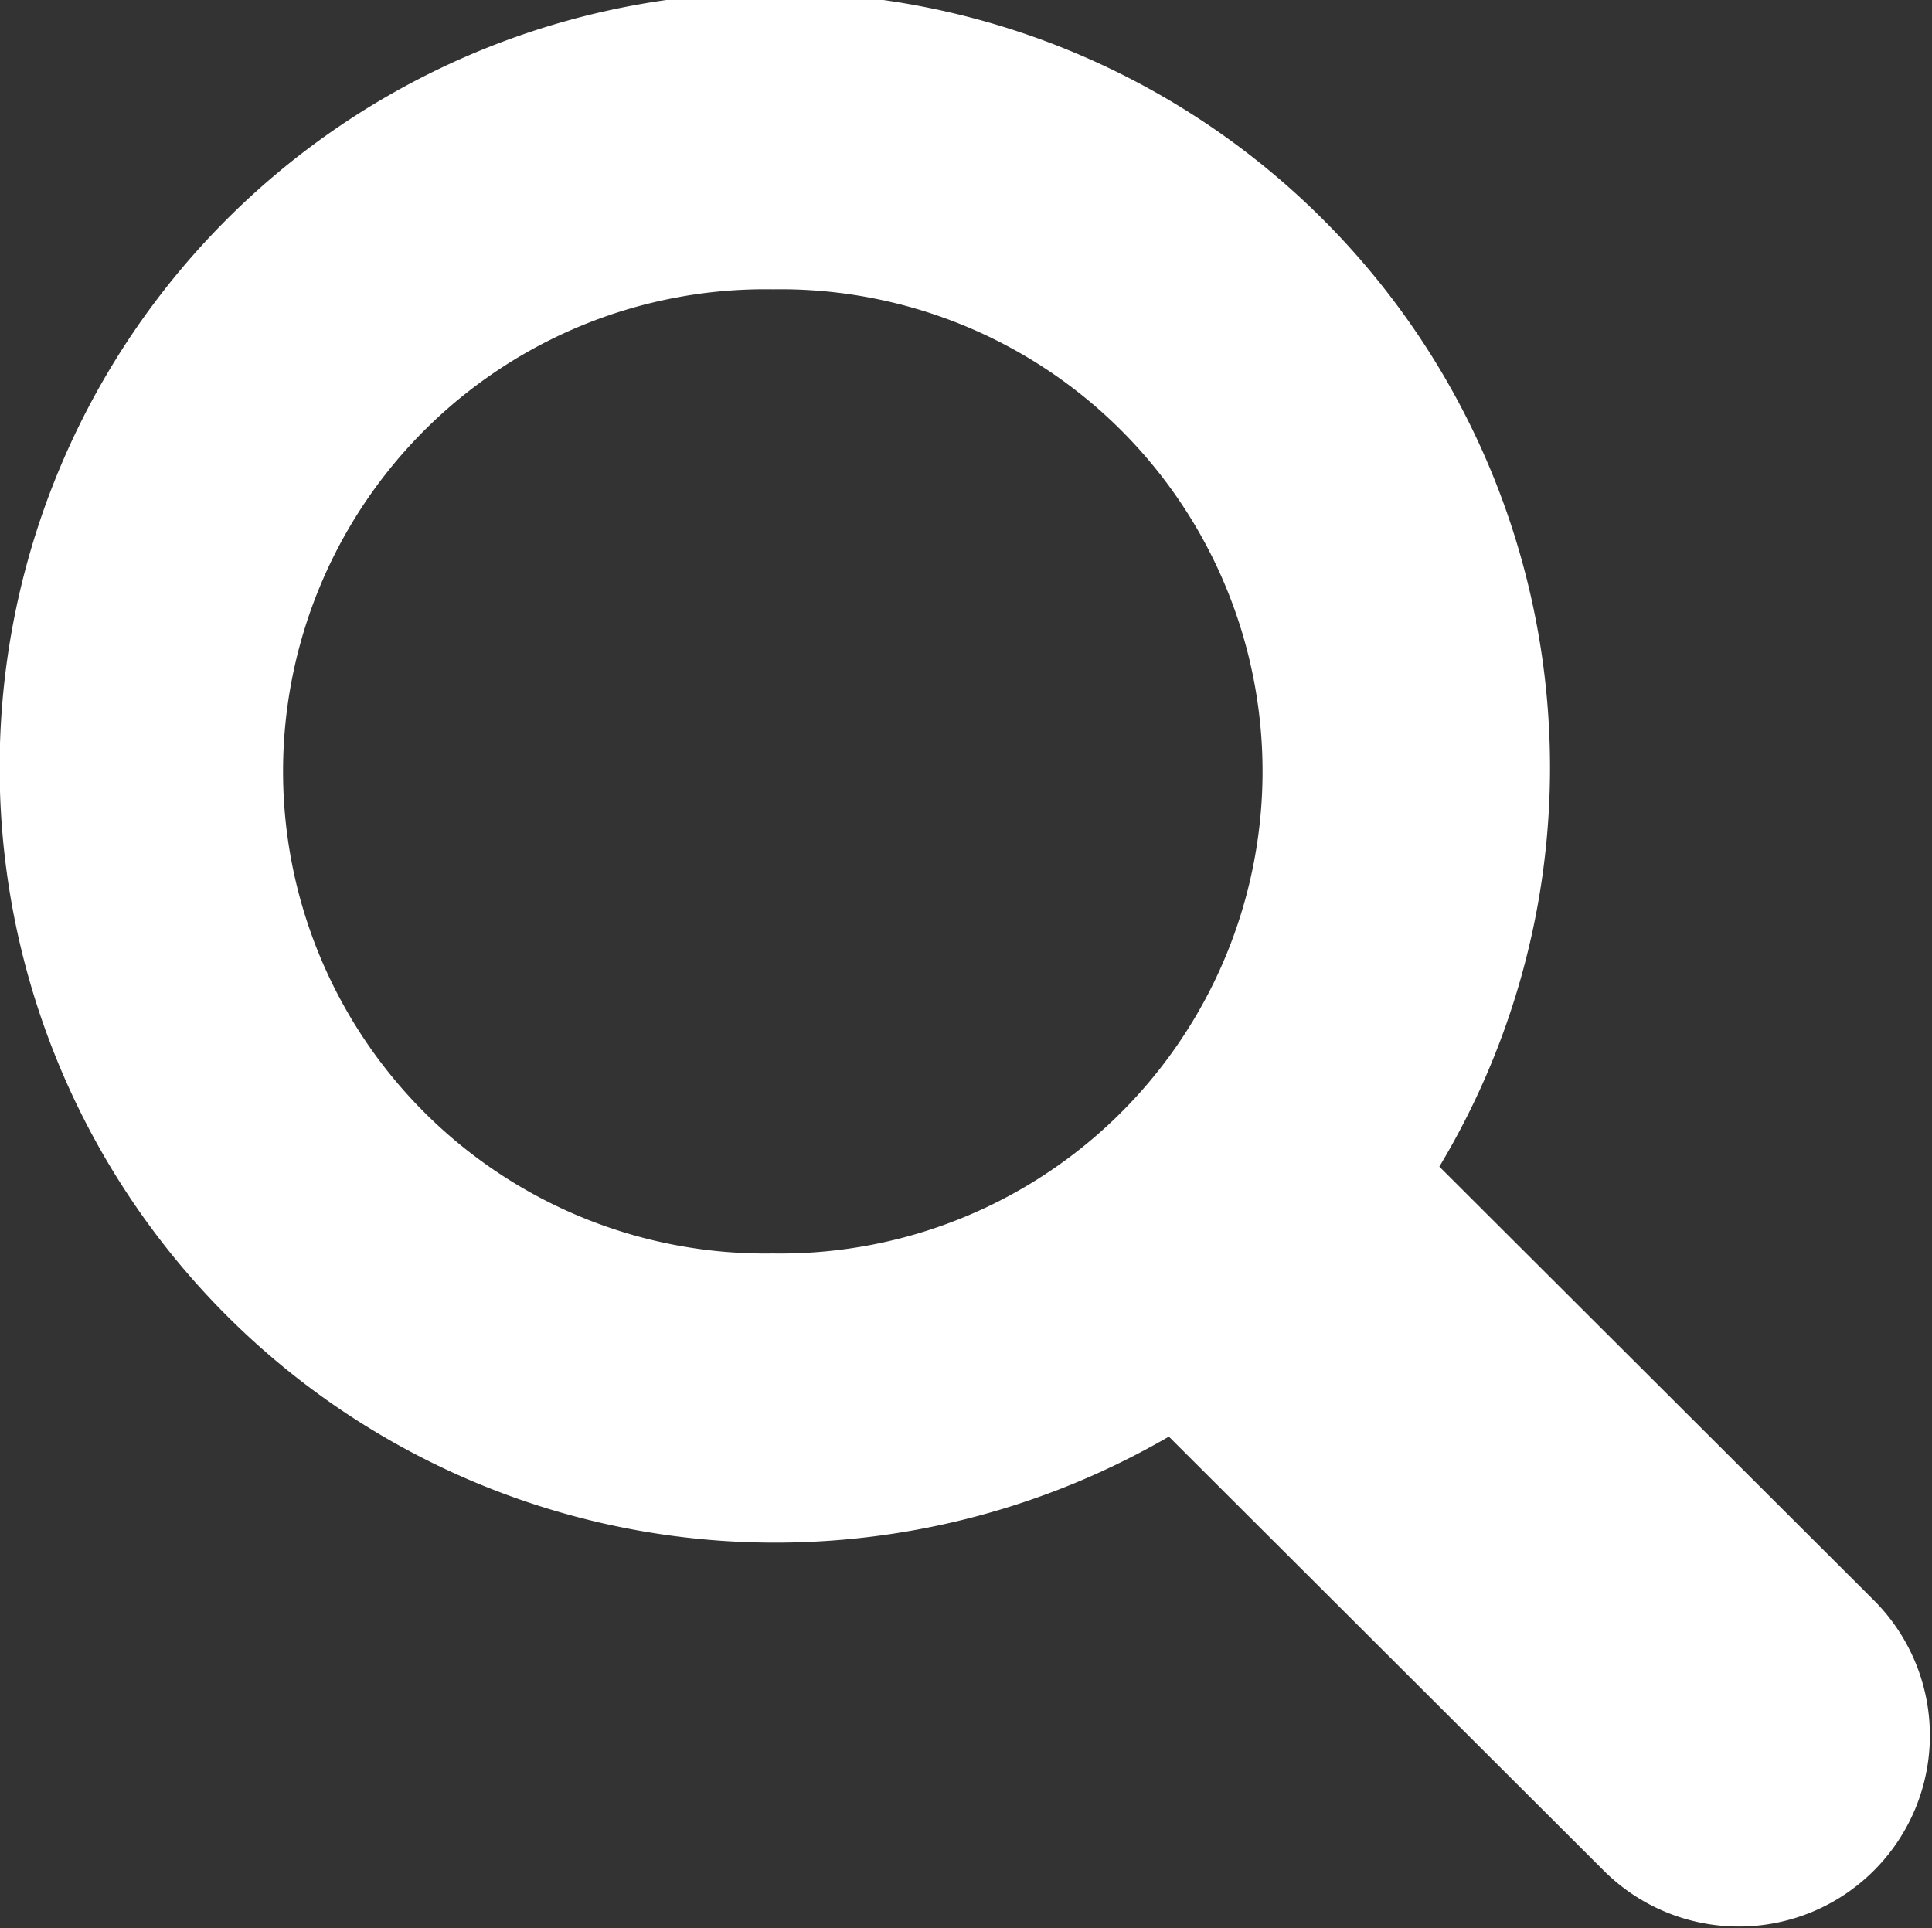 <svg id="icon-search" xmlns="http://www.w3.org/2000/svg" width="16.2" height="16.17" viewBox="0 0 16.2 16.17">
  <rect x="0" y="0" width="16.2" height="16.17" fill="#333333" stroke="none"/>
  <path id="search" d="M17.714,15.421l-3.645-3.638A6.5,6.5,0,1,0,8.48,14.936a6.576,6.576,0,0,0,3.321-.889l3.645,3.638a1.6,1.6,0,1,0,2.268-2.264ZM8.48,12.511a4.043,4.043,0,1,1,0-8.085,4.043,4.043,0,1,1,0,8.085Z" transform="translate(-2 -2)" fill="#fff"/>
</svg>
